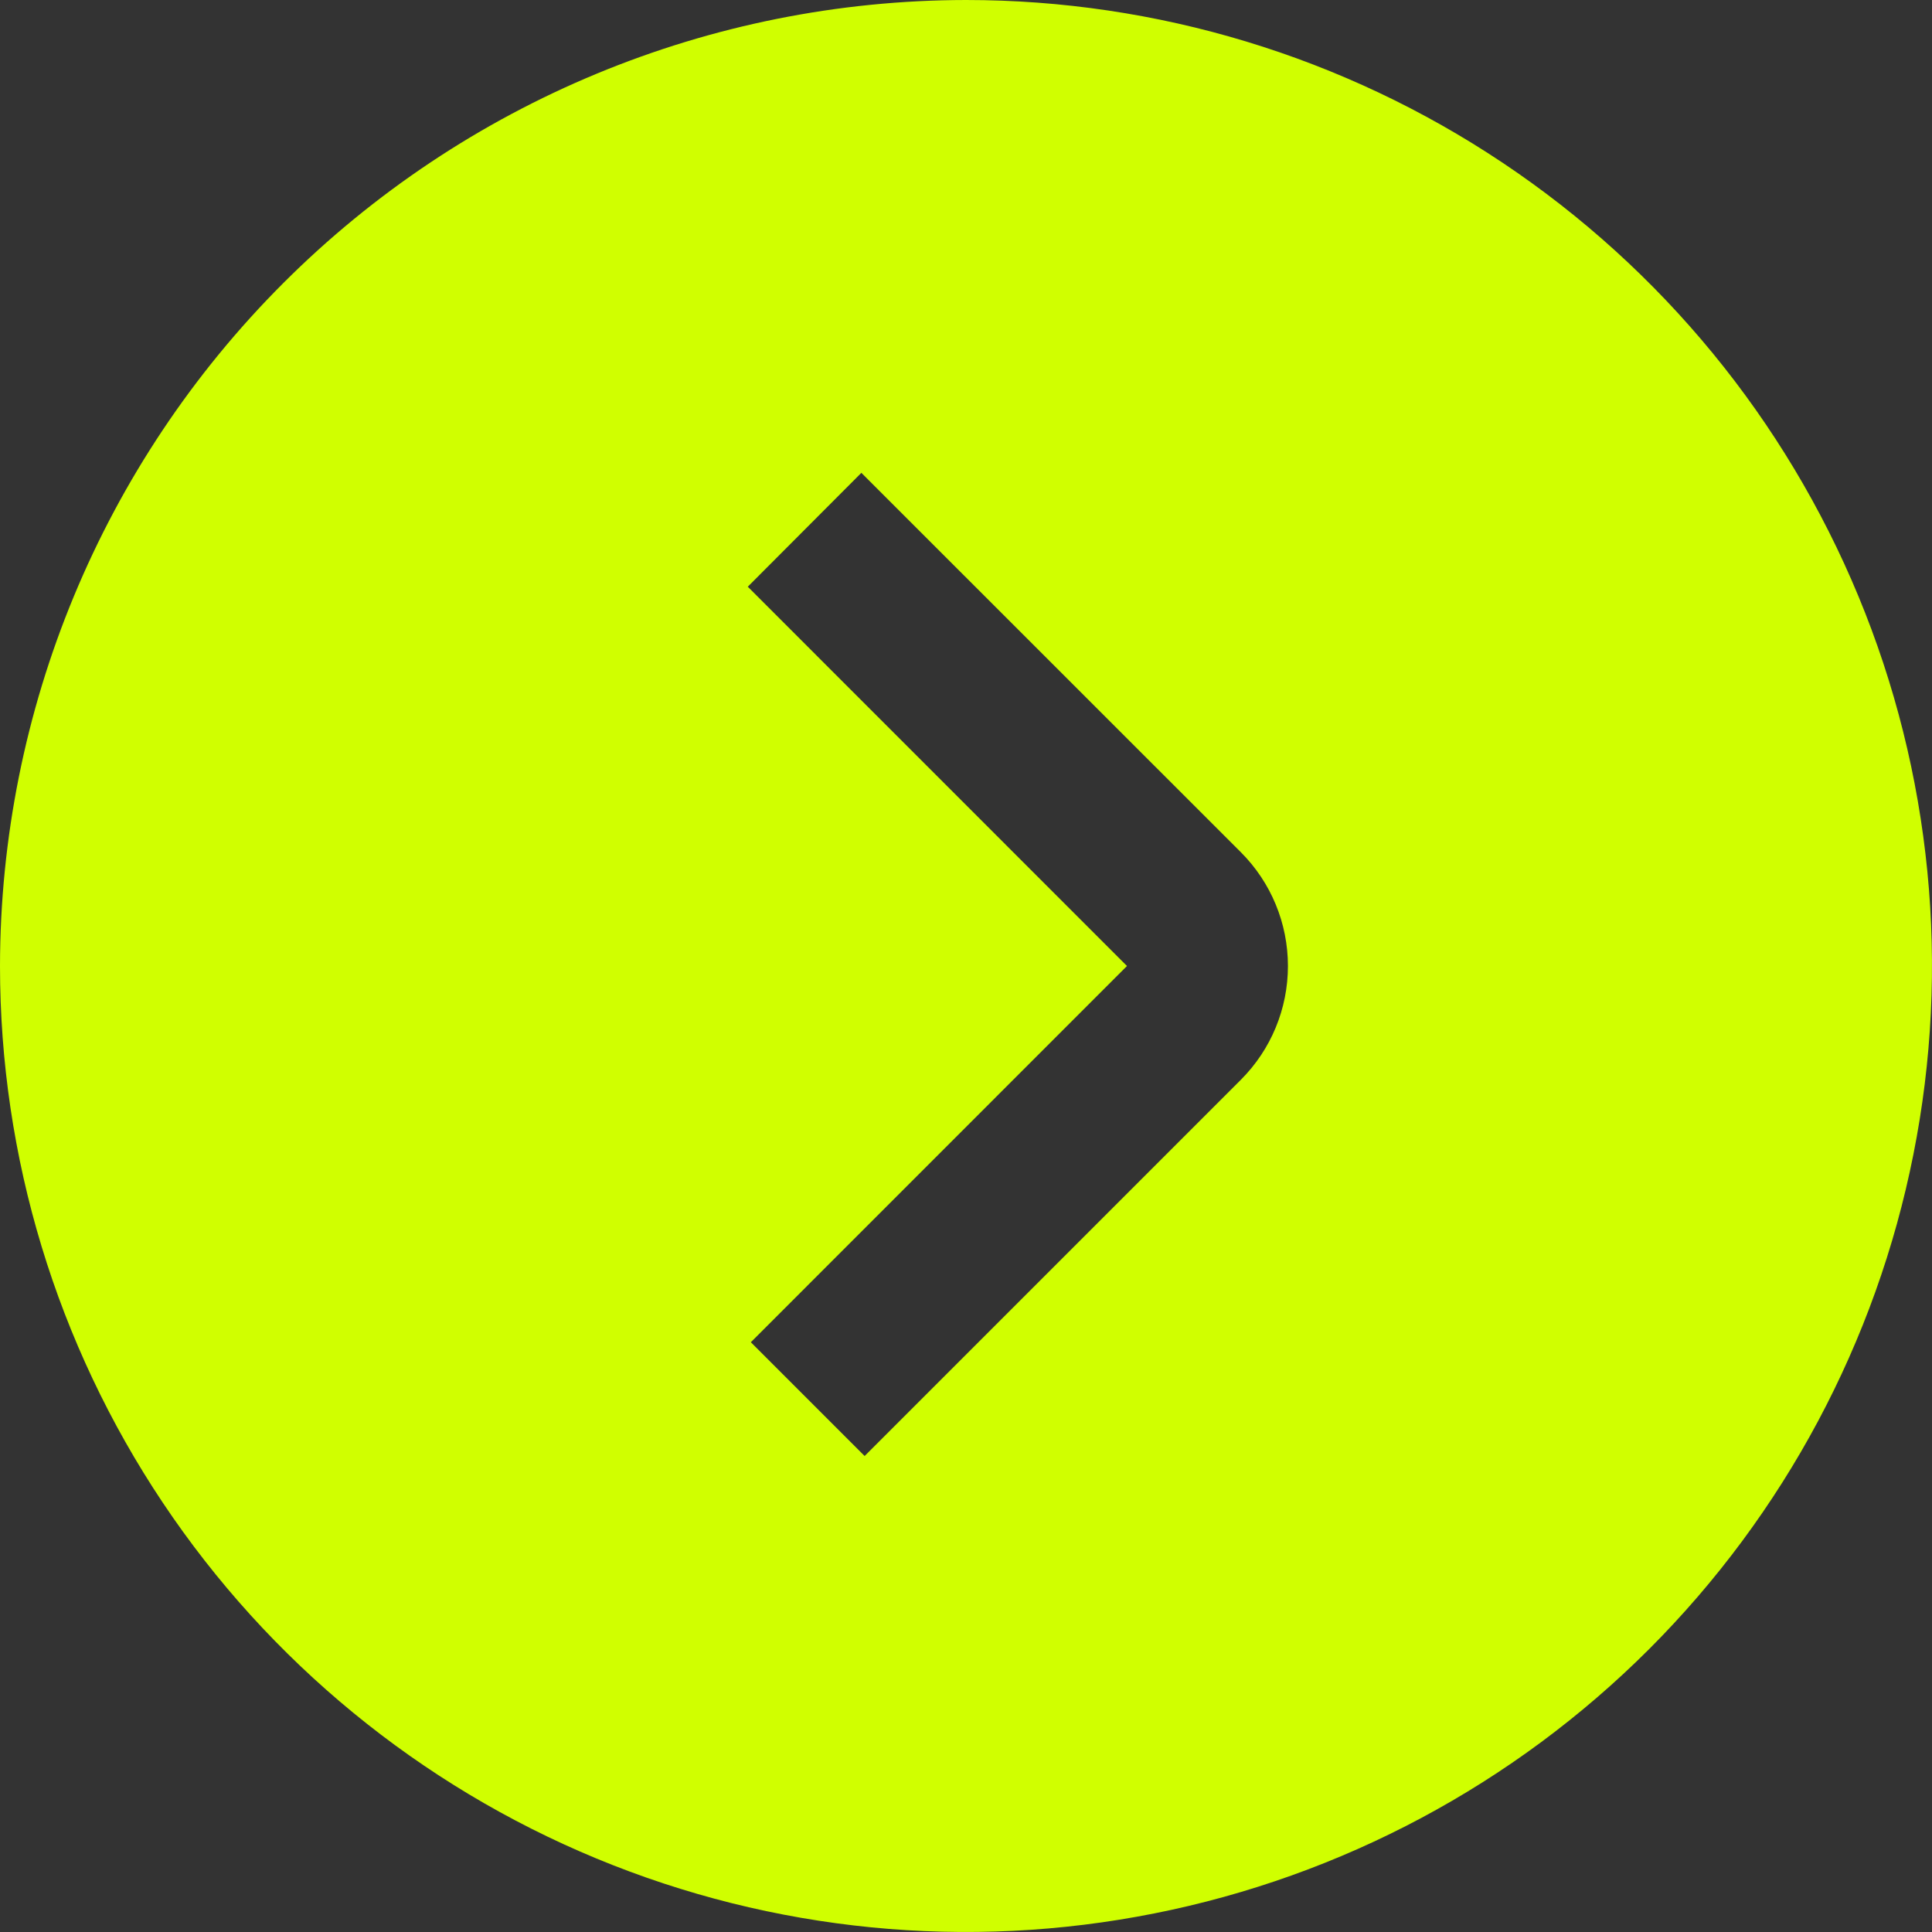 <svg width="19" height="19" viewBox="0 0 19 19" fill="none" xmlns="http://www.w3.org/2000/svg">
<rect x="0" y="0" width="19" height="19" fill="#333333" stroke="none"/>
<g clip-path="url(#clip0_160_15)">
<path d="M0 9.5C0 11.379 0.557 13.216 1.601 14.778C2.645 16.34 4.129 17.558 5.865 18.277C7.6 18.996 9.511 19.184 11.353 18.817C13.196 18.451 14.889 17.546 16.218 16.218C17.546 14.889 18.451 13.196 18.817 11.353C19.184 9.511 18.996 7.6 18.277 5.865C17.558 4.129 16.34 2.645 14.778 1.601C13.216 0.557 11.379 0 9.5 0C6.981 0.003 4.566 1.004 2.785 2.785C1.004 4.566 0.003 6.981 0 9.5ZM12.203 8.381C12.5 8.678 12.666 9.08 12.666 9.5C12.666 9.92 12.5 10.322 12.203 10.619L8.503 14.319L7.384 13.2L11.083 9.5L7.354 5.77L8.471 4.65L12.203 8.381Z" fill="#D0FF00"/>
</g>
<defs>
<clipPath id="clip0_160_15">
<rect width="19" height="19" fill="white"/>
</clipPath>
</defs>
</svg>
